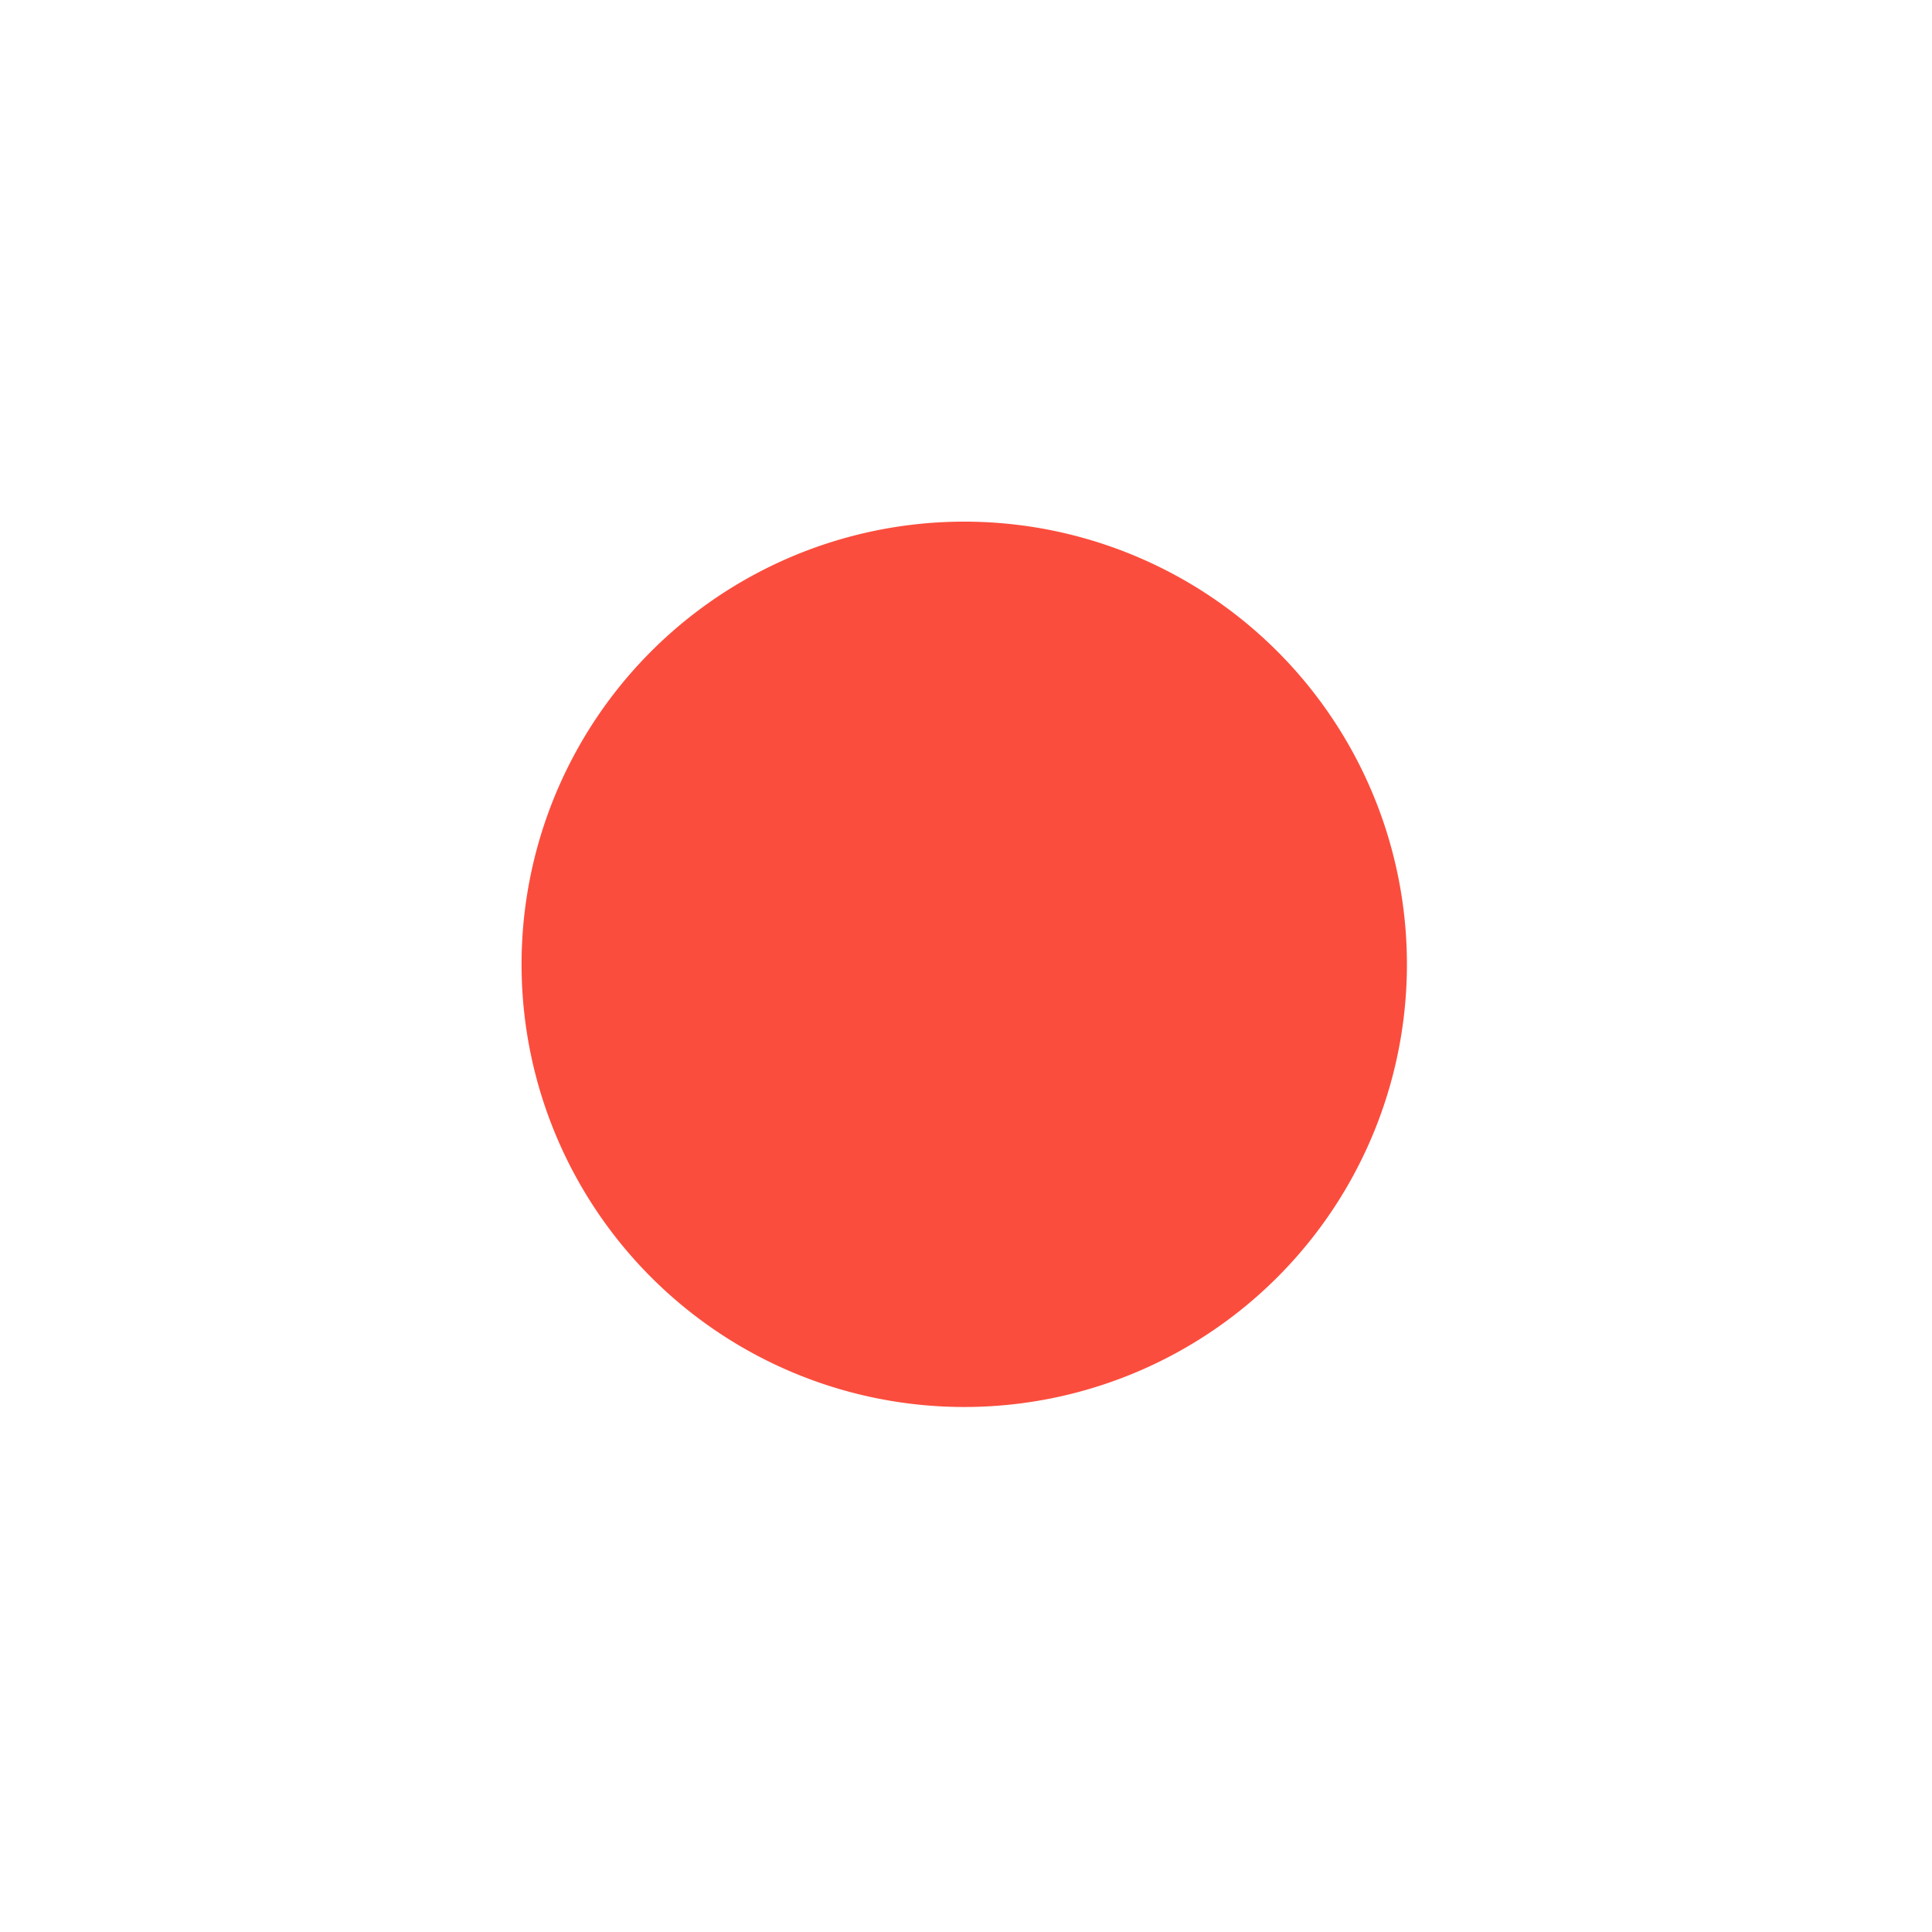 <svg xmlns="http://www.w3.org/2000/svg" width="100" height="100" viewBox="0 0 100 100">
  <g id="Raggruppa_367" data-name="Raggruppa 367" transform="translate(-713 -8509)">
    <rect id="Rettangolo_274" data-name="Rettangolo 274" width="100" height="100" transform="translate(713 8509)" fill="none"/>
    <path id="Tracciato_519" data-name="Tracciato 519" d="M299.191,72.913A22.913,22.913,0,1,1,322.1,50a22.913,22.913,0,0,1-22.913,22.913" transform="translate(463.722 8508.913)" fill="#fb4d3d"/>
  </g>
</svg>
